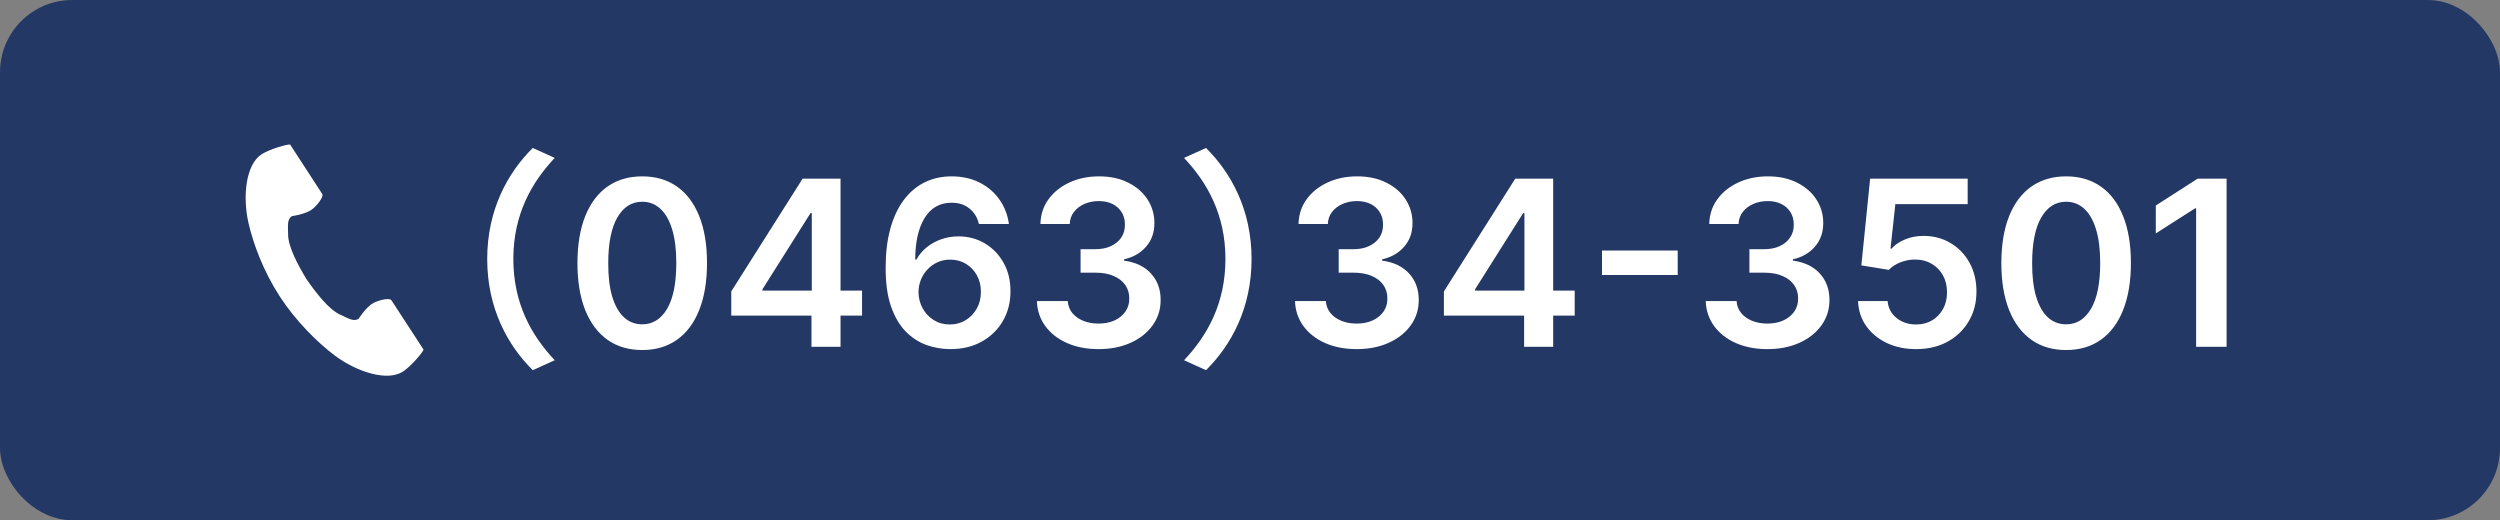<svg width="173" height="36" viewBox="0 0 173 36" fill="none" xmlns="http://www.w3.org/2000/svg">
<rect x="0" y="0" width="173" height="36" fill="#808080" stroke="none"/>
<rect width="173" height="36" rx="5" fill="#243865"/>
<path d="M33.715 17.92C33.715 14.512 35.139 11.952 36.867 10.24L38.387 10.928C36.771 12.64 35.523 14.864 35.523 17.92C35.523 20.992 36.771 23.216 38.387 24.928L36.867 25.616C35.139 23.904 33.715 21.344 33.715 17.92ZM44.442 24.222C43.507 24.222 42.703 23.985 42.033 23.511C41.366 23.034 40.853 22.347 40.493 21.449C40.137 20.547 39.959 19.462 39.959 18.193C39.963 16.924 40.143 15.845 40.499 14.954C40.859 14.061 41.372 13.379 42.039 12.909C42.709 12.439 43.51 12.204 44.442 12.204C45.374 12.204 46.175 12.439 46.846 12.909C47.516 13.379 48.029 14.061 48.385 14.954C48.745 15.848 48.925 16.928 48.925 18.193C48.925 19.466 48.745 20.553 48.385 21.454C48.029 22.352 47.516 23.038 46.846 23.511C46.179 23.985 45.378 24.222 44.442 24.222ZM44.442 22.443C45.169 22.443 45.743 22.085 46.164 21.369C46.588 20.65 46.8 19.591 46.8 18.193C46.8 17.269 46.703 16.492 46.51 15.864C46.317 15.235 46.044 14.761 45.692 14.443C45.34 14.121 44.923 13.96 44.442 13.96C43.719 13.96 43.147 14.32 42.726 15.04C42.306 15.756 42.094 16.807 42.09 18.193C42.086 19.121 42.179 19.901 42.368 20.534C42.561 21.167 42.834 21.644 43.186 21.966C43.539 22.284 43.957 22.443 44.442 22.443ZM50.603 21.841V20.165L55.54 12.364H56.938V14.75H56.086L52.762 20.017V20.108H59.654V21.841H50.603ZM56.154 24V21.329L56.176 20.579V12.364H58.165V24H56.154ZM65.731 24.159C65.174 24.155 64.63 24.059 64.1 23.869C63.569 23.676 63.092 23.364 62.668 22.932C62.244 22.496 61.907 21.919 61.657 21.199C61.407 20.475 61.283 19.579 61.287 18.511C61.287 17.515 61.393 16.627 61.605 15.847C61.818 15.066 62.123 14.407 62.52 13.869C62.918 13.328 63.397 12.915 63.958 12.631C64.522 12.347 65.153 12.204 65.85 12.204C66.581 12.204 67.229 12.348 67.793 12.636C68.361 12.924 68.82 13.318 69.168 13.818C69.516 14.314 69.732 14.875 69.816 15.5H67.742C67.636 15.053 67.418 14.697 67.088 14.432C66.763 14.163 66.35 14.028 65.85 14.028C65.043 14.028 64.422 14.379 63.986 15.079C63.554 15.78 63.337 16.742 63.333 17.966H63.412C63.598 17.633 63.838 17.347 64.134 17.108C64.429 16.869 64.763 16.686 65.134 16.557C65.509 16.424 65.905 16.358 66.321 16.358C67.003 16.358 67.615 16.521 68.157 16.847C68.702 17.172 69.134 17.621 69.452 18.193C69.77 18.761 69.927 19.413 69.924 20.148C69.927 20.913 69.753 21.6 69.401 22.21C69.049 22.816 68.558 23.294 67.929 23.642C67.3 23.991 66.568 24.163 65.731 24.159ZM65.719 22.454C66.132 22.454 66.501 22.354 66.827 22.153C67.153 21.953 67.41 21.682 67.6 21.341C67.789 21 67.882 20.617 67.878 20.193C67.882 19.776 67.791 19.4 67.606 19.062C67.424 18.725 67.172 18.458 66.85 18.261C66.528 18.064 66.16 17.966 65.748 17.966C65.441 17.966 65.155 18.025 64.889 18.142C64.624 18.259 64.393 18.422 64.196 18.631C63.999 18.835 63.844 19.074 63.73 19.347C63.621 19.616 63.564 19.903 63.56 20.21C63.564 20.616 63.658 20.989 63.844 21.329C64.03 21.671 64.285 21.943 64.611 22.148C64.937 22.352 65.306 22.454 65.719 22.454ZM76.02 24.159C75.202 24.159 74.475 24.019 73.838 23.739C73.206 23.458 72.706 23.068 72.338 22.568C71.971 22.068 71.776 21.491 71.753 20.835H73.889C73.909 21.15 74.013 21.424 74.202 21.659C74.391 21.89 74.643 22.07 74.958 22.199C75.272 22.328 75.624 22.392 76.014 22.392C76.431 22.392 76.8 22.32 77.123 22.176C77.445 22.028 77.696 21.824 77.878 21.562C78.06 21.301 78.149 21 78.145 20.659C78.149 20.307 78.058 19.996 77.873 19.727C77.687 19.458 77.418 19.248 77.066 19.097C76.717 18.945 76.297 18.869 75.804 18.869H74.776V17.244H75.804C76.21 17.244 76.564 17.174 76.867 17.034C77.174 16.894 77.414 16.697 77.588 16.443C77.763 16.186 77.848 15.888 77.844 15.551C77.848 15.222 77.774 14.936 77.623 14.693C77.475 14.447 77.264 14.256 76.992 14.119C76.723 13.983 76.407 13.915 76.043 13.915C75.687 13.915 75.357 13.979 75.054 14.108C74.751 14.237 74.507 14.421 74.321 14.659C74.136 14.894 74.037 15.174 74.026 15.5H71.998C72.013 14.848 72.2 14.277 72.56 13.784C72.924 13.288 73.409 12.902 74.014 12.625C74.621 12.345 75.3 12.204 76.054 12.204C76.831 12.204 77.505 12.35 78.077 12.642C78.653 12.93 79.098 13.318 79.412 13.807C79.727 14.296 79.884 14.835 79.884 15.426C79.888 16.081 79.695 16.631 79.304 17.074C78.918 17.517 78.41 17.807 77.782 17.943V18.034C78.6 18.148 79.227 18.451 79.662 18.943C80.102 19.432 80.32 20.04 80.316 20.767C80.316 21.419 80.13 22.002 79.759 22.517C79.391 23.028 78.884 23.43 78.236 23.722C77.592 24.013 76.854 24.159 76.02 24.159ZM86.608 17.92C86.608 21.344 85.184 23.904 83.456 25.616L81.936 24.928C83.552 23.216 84.8 20.992 84.8 17.92C84.8 14.864 83.552 12.64 81.936 10.928L83.456 10.24C85.184 11.952 86.608 14.512 86.608 17.92ZM93.882 24.159C93.064 24.159 92.337 24.019 91.7 23.739C91.068 23.458 90.568 23.068 90.2 22.568C89.833 22.068 89.638 21.491 89.615 20.835H91.751C91.77 21.15 91.874 21.424 92.064 21.659C92.253 21.89 92.505 22.07 92.82 22.199C93.134 22.328 93.486 22.392 93.876 22.392C94.293 22.392 94.662 22.32 94.984 22.176C95.306 22.028 95.558 21.824 95.74 21.562C95.922 21.301 96.011 21 96.007 20.659C96.011 20.307 95.92 19.996 95.734 19.727C95.549 19.458 95.28 19.248 94.928 19.097C94.579 18.945 94.159 18.869 93.666 18.869H92.638V17.244H93.666C94.072 17.244 94.426 17.174 94.729 17.034C95.035 16.894 95.276 16.697 95.45 16.443C95.624 16.186 95.71 15.888 95.706 15.551C95.71 15.222 95.636 14.936 95.484 14.693C95.337 14.447 95.126 14.256 94.854 14.119C94.585 13.983 94.269 13.915 93.905 13.915C93.549 13.915 93.219 13.979 92.916 14.108C92.613 14.237 92.369 14.421 92.183 14.659C91.998 14.894 91.899 15.174 91.888 15.5H89.859C89.874 14.848 90.062 14.277 90.422 13.784C90.785 13.288 91.27 12.902 91.876 12.625C92.483 12.345 93.162 12.204 93.916 12.204C94.693 12.204 95.367 12.35 95.939 12.642C96.515 12.93 96.96 13.318 97.274 13.807C97.588 14.296 97.746 14.835 97.746 15.426C97.749 16.081 97.556 16.631 97.166 17.074C96.78 17.517 96.272 17.807 95.644 17.943V18.034C96.462 18.148 97.088 18.451 97.524 18.943C97.963 19.432 98.181 20.04 98.178 20.767C98.178 21.419 97.992 22.002 97.621 22.517C97.253 23.028 96.746 23.43 96.098 23.722C95.454 24.013 94.715 24.159 93.882 24.159ZM99.918 21.841V20.165L104.855 12.364H106.253V14.75H105.401L102.077 20.017V20.108H108.969V21.841H99.918ZM105.469 24V21.329L105.491 20.579V12.364H107.48V24H105.469ZM116.097 17.335V19.028H110.858V17.335H116.097ZM122.304 24.159C121.486 24.159 120.759 24.019 120.122 23.739C119.49 23.458 118.99 23.068 118.622 22.568C118.255 22.068 118.06 21.491 118.037 20.835H120.173C120.192 21.15 120.296 21.424 120.486 21.659C120.675 21.89 120.927 22.07 121.241 22.199C121.556 22.328 121.908 22.392 122.298 22.392C122.715 22.392 123.084 22.32 123.406 22.176C123.728 22.028 123.98 21.824 124.162 21.562C124.344 21.301 124.433 21 124.429 20.659C124.433 20.307 124.342 19.996 124.156 19.727C123.971 19.458 123.702 19.248 123.349 19.097C123.001 18.945 122.58 18.869 122.088 18.869H121.06V17.244H122.088C122.493 17.244 122.848 17.174 123.151 17.034C123.457 16.894 123.698 16.697 123.872 16.443C124.046 16.186 124.132 15.888 124.128 15.551C124.132 15.222 124.058 14.936 123.906 14.693C123.759 14.447 123.548 14.256 123.276 14.119C123.007 13.983 122.69 13.915 122.327 13.915C121.971 13.915 121.641 13.979 121.338 14.108C121.035 14.237 120.791 14.421 120.605 14.659C120.42 14.894 120.321 15.174 120.31 15.5H118.281C118.296 14.848 118.484 14.277 118.844 13.784C119.207 13.288 119.692 12.902 120.298 12.625C120.904 12.345 121.584 12.204 122.338 12.204C123.115 12.204 123.789 12.35 124.361 12.642C124.937 12.93 125.382 13.318 125.696 13.807C126.01 14.296 126.168 14.835 126.168 15.426C126.171 16.081 125.978 16.631 125.588 17.074C125.202 17.517 124.694 17.807 124.065 17.943V18.034C124.884 18.148 125.51 18.451 125.946 18.943C126.385 19.432 126.603 20.04 126.599 20.767C126.599 21.419 126.414 22.002 126.043 22.517C125.675 23.028 125.168 23.43 124.52 23.722C123.876 24.013 123.137 24.159 122.304 24.159ZM132.595 24.159C131.838 24.159 131.16 24.017 130.561 23.733C129.963 23.445 129.487 23.051 129.135 22.551C128.786 22.051 128.601 21.479 128.578 20.835H130.624C130.661 21.312 130.868 21.703 131.243 22.006C131.618 22.305 132.069 22.454 132.595 22.454C133.008 22.454 133.375 22.36 133.697 22.171C134.019 21.981 134.273 21.718 134.459 21.381C134.644 21.044 134.735 20.659 134.732 20.227C134.735 19.788 134.643 19.398 134.453 19.057C134.264 18.716 134.004 18.449 133.675 18.256C133.345 18.059 132.966 17.96 132.538 17.96C132.19 17.956 131.847 18.021 131.51 18.153C131.173 18.286 130.906 18.46 130.709 18.676L128.805 18.364L129.413 12.364H136.163V14.125H131.158L130.822 17.21H130.891C131.107 16.956 131.411 16.746 131.805 16.579C132.199 16.409 132.631 16.324 133.101 16.324C133.805 16.324 134.434 16.491 134.987 16.824C135.54 17.153 135.976 17.608 136.294 18.188C136.612 18.767 136.771 19.43 136.771 20.176C136.771 20.945 136.593 21.631 136.237 22.233C135.885 22.831 135.394 23.303 134.766 23.648C134.141 23.989 133.417 24.159 132.595 24.159ZM142.976 24.222C142.04 24.222 141.237 23.985 140.567 23.511C139.9 23.034 139.387 22.347 139.027 21.449C138.671 20.547 138.493 19.462 138.493 18.193C138.497 16.924 138.677 15.845 139.033 14.954C139.393 14.061 139.906 13.379 140.572 12.909C141.243 12.439 142.044 12.204 142.976 12.204C143.908 12.204 144.709 12.439 145.379 12.909C146.05 13.379 146.563 14.061 146.919 14.954C147.279 15.848 147.459 16.928 147.459 18.193C147.459 19.466 147.279 20.553 146.919 21.454C146.563 22.352 146.05 23.038 145.379 23.511C144.713 23.985 143.911 24.222 142.976 24.222ZM142.976 22.443C143.703 22.443 144.277 22.085 144.697 21.369C145.122 20.65 145.334 19.591 145.334 18.193C145.334 17.269 145.237 16.492 145.044 15.864C144.851 15.235 144.578 14.761 144.226 14.443C143.874 14.121 143.457 13.96 142.976 13.96C142.252 13.96 141.68 14.32 141.26 15.04C140.839 15.756 140.627 16.807 140.624 18.193C140.62 19.121 140.713 19.901 140.902 20.534C141.095 21.167 141.368 21.644 141.72 21.966C142.072 22.284 142.491 22.443 142.976 22.443ZM154.08 12.364V24H151.972V14.415H151.903L149.182 16.153V14.222L152.074 12.364H154.08Z" fill="white"/>
<path d="M18.1 10.678C16.997 11.391 16.781 13.62 17.197 15.436C17.521 16.851 18.211 18.748 19.374 20.535C20.467 22.216 21.993 23.723 23.157 24.595C24.651 25.715 26.781 26.427 27.884 25.714C28.441 25.353 29.27 24.368 29.308 24.192C29.308 24.192 28.822 23.445 28.715 23.281L27.086 20.777C26.965 20.591 26.205 20.761 25.82 20.979C25.299 21.272 24.82 22.061 24.82 22.061C24.463 22.266 24.165 22.062 23.54 21.775C22.773 21.423 21.91 20.33 21.223 19.339C20.596 18.311 19.946 17.079 19.937 16.237C19.929 15.552 19.863 15.197 20.197 14.956C20.197 14.956 21.115 14.841 21.596 14.488C21.953 14.225 22.419 13.604 22.297 13.418L20.668 10.913C20.561 10.749 20.076 10.003 20.076 10.003C19.898 9.965 18.658 10.318 18.1 10.678Z" fill="white"/>
</svg>

